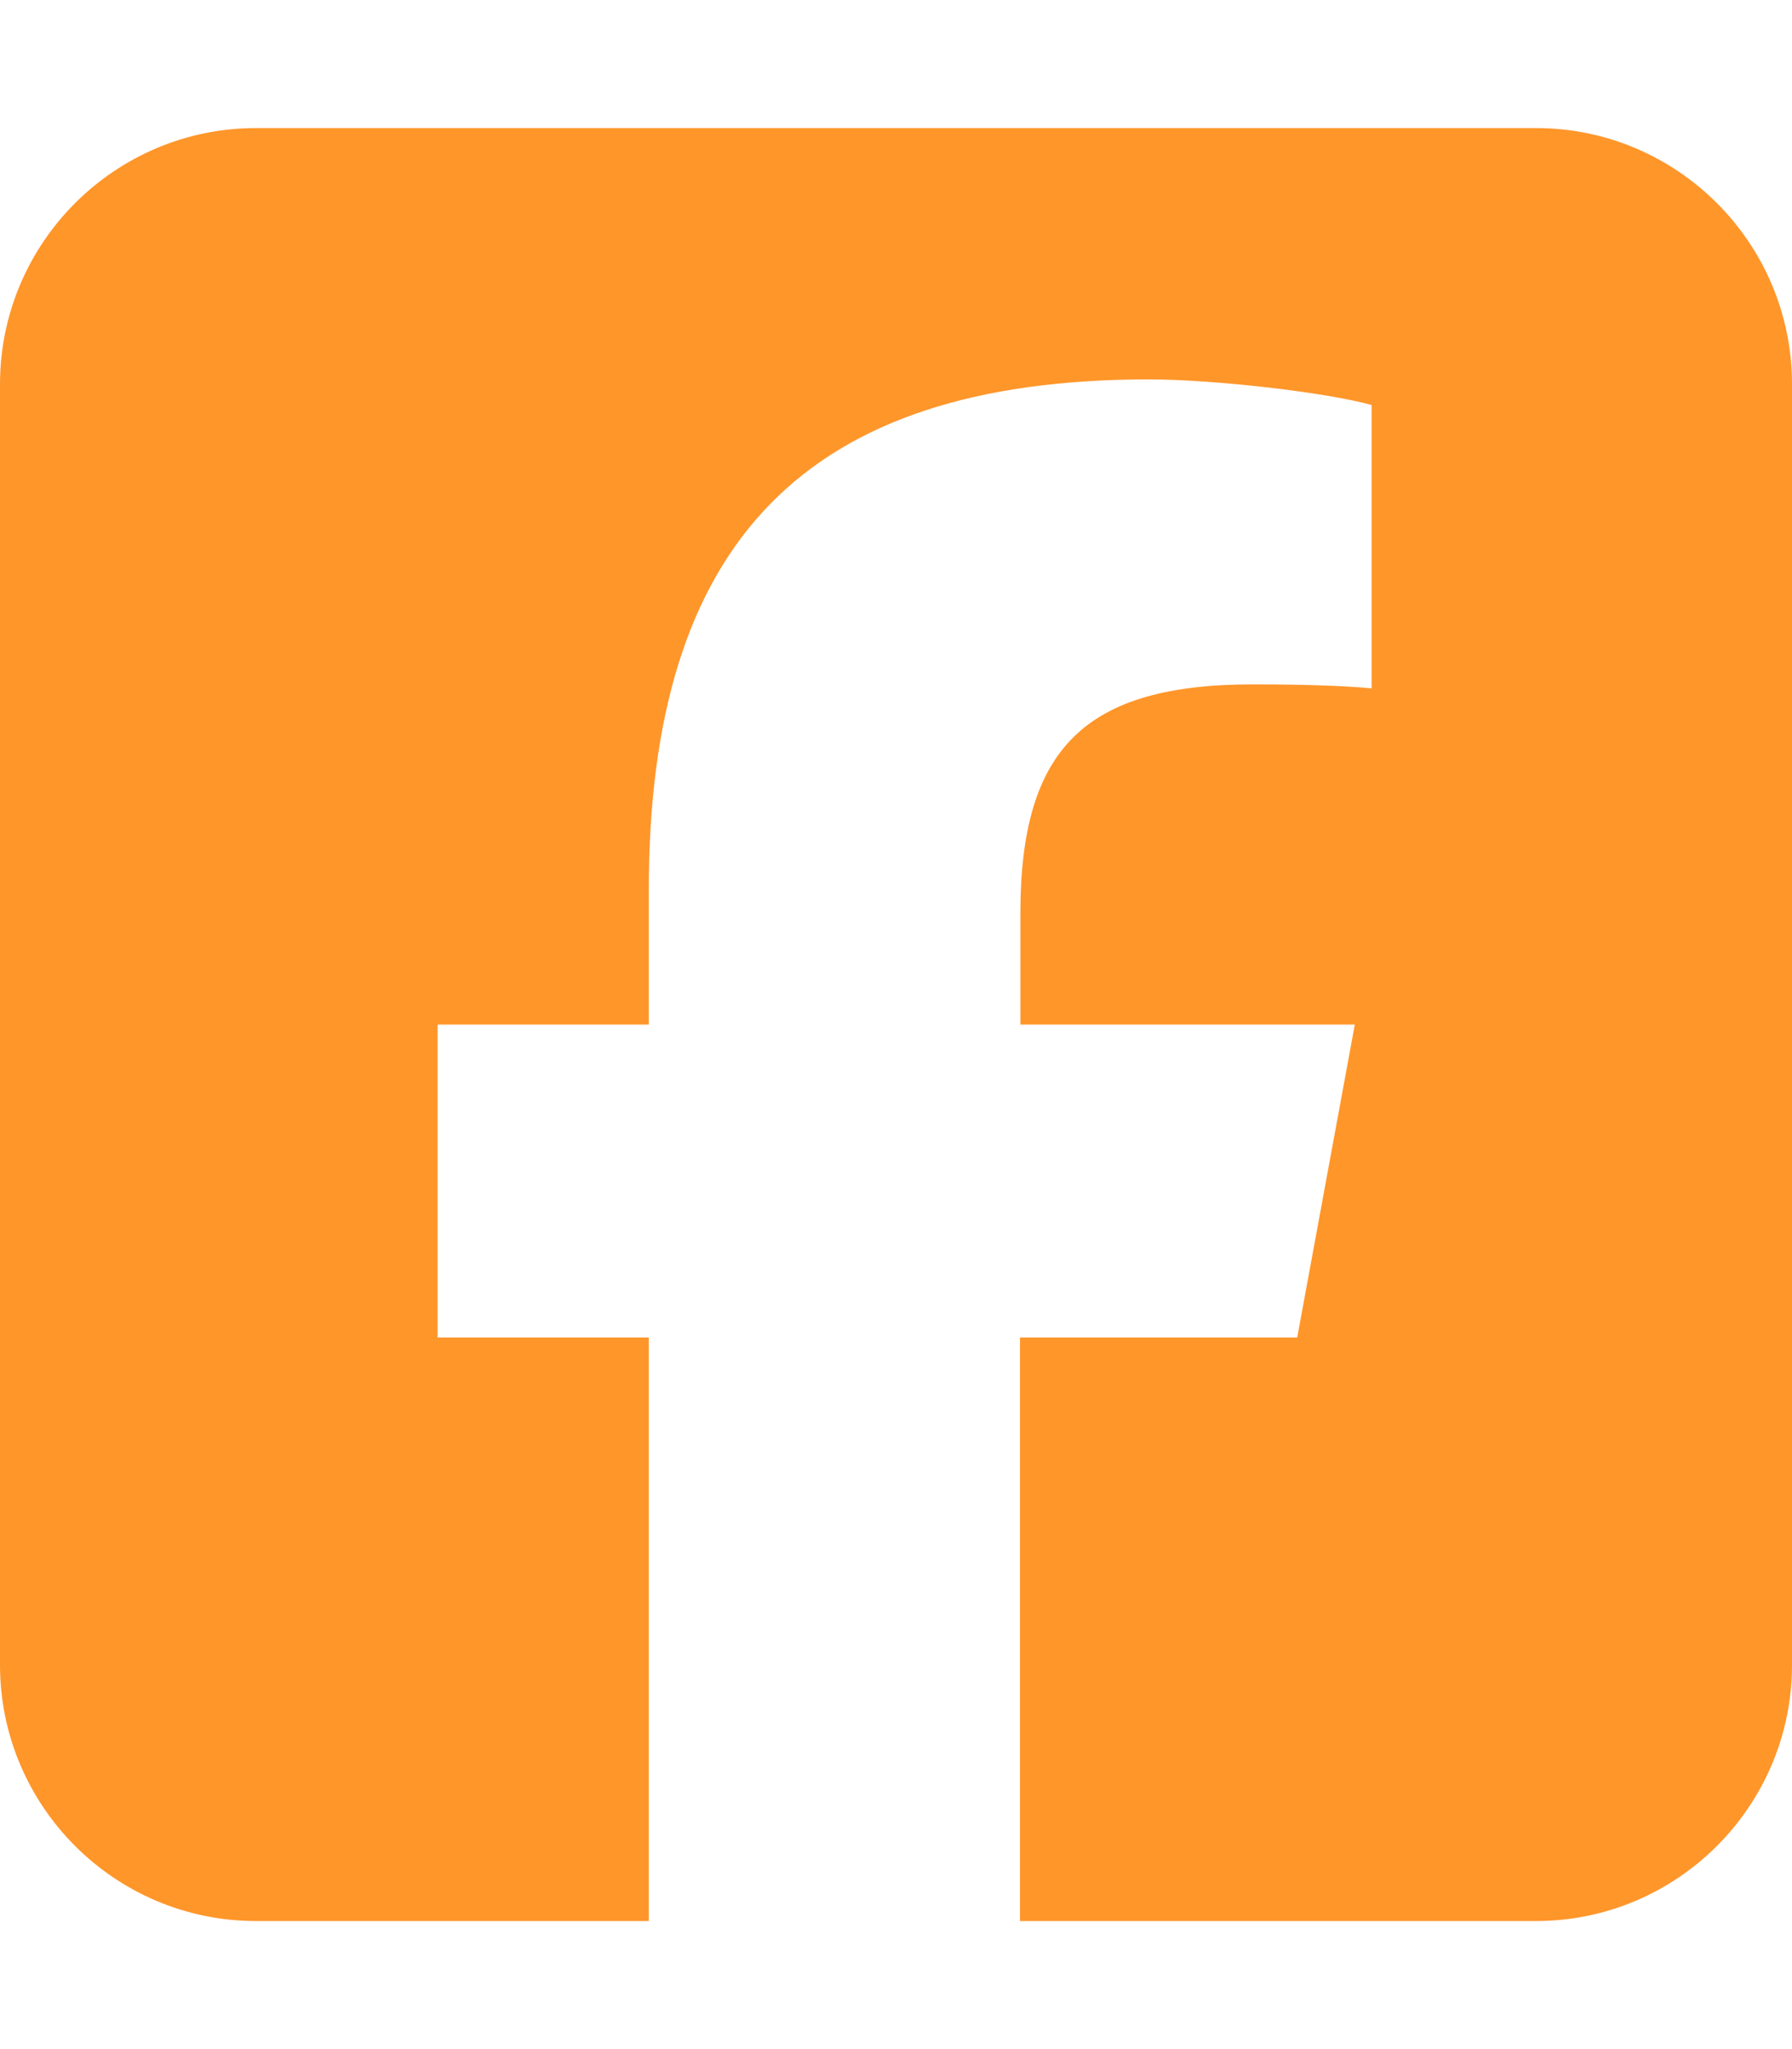 <svg xmlns="http://www.w3.org/2000/svg" viewBox="0 0 448 512"><!--!Font Awesome Free 6.7.2 by @fontawesome - https://fontawesome.com License - https://fontawesome.com/license/free Copyright 2025 Fonticons, Inc.--><path fill="#ff962a" d="M64 32C28.7 32 0 60.7 0 96V416c0 35.3 28.7 64 64 64h98.2V334.2H109.4V256h52.8V222.3c0-87.1 39.4-127.5 125-127.5c16.2 0 44.2 3.2 55.7 6.4V172c-6-.6-16.5-1-29.6-1c-42 0-58.2 15.9-58.2 57.2V256h83.6l-14.4 78.2H255V480H384c35.3 0 64-28.7 64-64V96c0-35.3-28.7-64-64-64H64z"/></svg>
